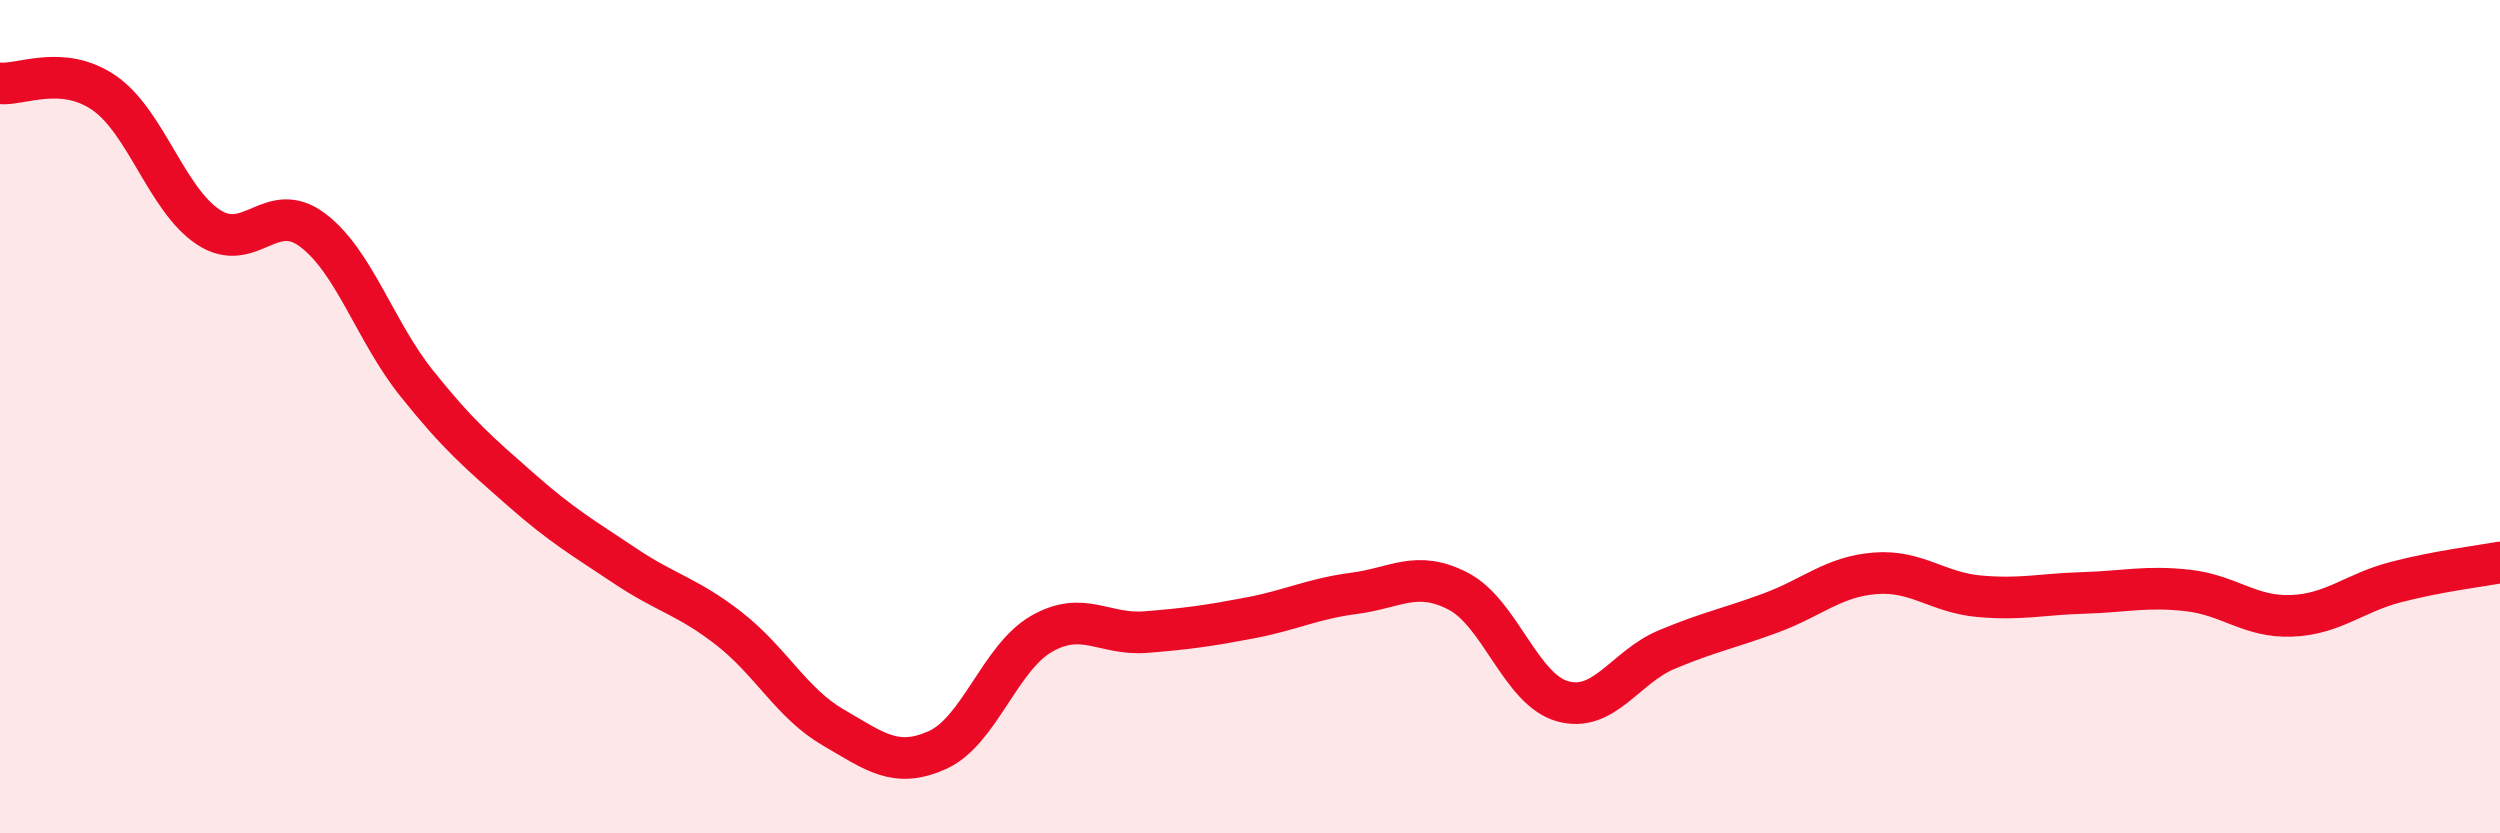
    <svg width="60" height="20" viewBox="0 0 60 20" xmlns="http://www.w3.org/2000/svg">
      <path
        d="M 0,2 C 0.5,2.05 1.5,1.54 2.5,2.23 C 3.5,2.92 4,4.79 5,5.45 C 6,6.11 6.5,4.77 7.5,5.52 C 8.5,6.27 9,7.95 10,9.2 C 11,10.45 11.5,10.87 12.5,11.75 C 13.5,12.63 14,12.91 15,13.58 C 16,14.25 16.5,14.31 17.5,15.09 C 18.5,15.87 19,16.88 20,17.46 C 21,18.04 21.5,18.45 22.5,18 C 23.5,17.55 24,15.78 25,15.21 C 26,14.64 26.5,15.25 27.5,15.17 C 28.5,15.09 29,15.02 30,14.83 C 31,14.64 31.5,14.37 32.5,14.24 C 33.5,14.11 34,13.67 35,14.19 C 36,14.71 36.5,16.55 37.5,16.83 C 38.5,17.11 39,16.01 40,15.59 C 41,15.17 41.5,15.08 42.5,14.71 C 43.5,14.34 44,13.84 45,13.76 C 46,13.68 46.5,14.22 47.5,14.31 C 48.5,14.4 49,14.26 50,14.23 C 51,14.2 51.5,14.06 52.5,14.17 C 53.5,14.28 54,14.82 55,14.78 C 56,14.74 56.5,14.23 57.5,13.97 C 58.5,13.71 59.5,13.59 60,13.5L60 20L0 20Z"
        fill="#EB0A25"
        opacity="0.1"
        stroke-linecap="round"
        stroke-linejoin="round"
      />
      <path
        d="M 0,2 C 0.5,2.05 1.5,1.54 2.5,2.23 C 3.5,2.92 4,4.79 5,5.45 C 6,6.11 6.5,4.77 7.5,5.52 C 8.5,6.27 9,7.95 10,9.2 C 11,10.45 11.5,10.87 12.5,11.75 C 13.5,12.63 14,12.91 15,13.58 C 16,14.25 16.5,14.31 17.5,15.09 C 18.5,15.87 19,16.88 20,17.46 C 21,18.04 21.5,18.45 22.5,18 C 23.5,17.55 24,15.78 25,15.21 C 26,14.64 26.5,15.25 27.5,15.17 C 28.5,15.09 29,15.02 30,14.83 C 31,14.64 31.5,14.37 32.5,14.24 C 33.5,14.11 34,13.67 35,14.19 C 36,14.71 36.5,16.55 37.5,16.83 C 38.5,17.11 39,16.01 40,15.59 C 41,15.17 41.5,15.08 42.5,14.71 C 43.5,14.34 44,13.84 45,13.76 C 46,13.68 46.5,14.22 47.5,14.31 C 48.5,14.4 49,14.26 50,14.23 C 51,14.2 51.5,14.06 52.5,14.17 C 53.5,14.28 54,14.82 55,14.78 C 56,14.74 56.5,14.23 57.5,13.97 C 58.5,13.71 59.5,13.59 60,13.5"
        stroke="#EB0A25"
        stroke-width="1"
        fill="none"
        stroke-linecap="round"
        stroke-linejoin="round"
      />
    </svg>
  